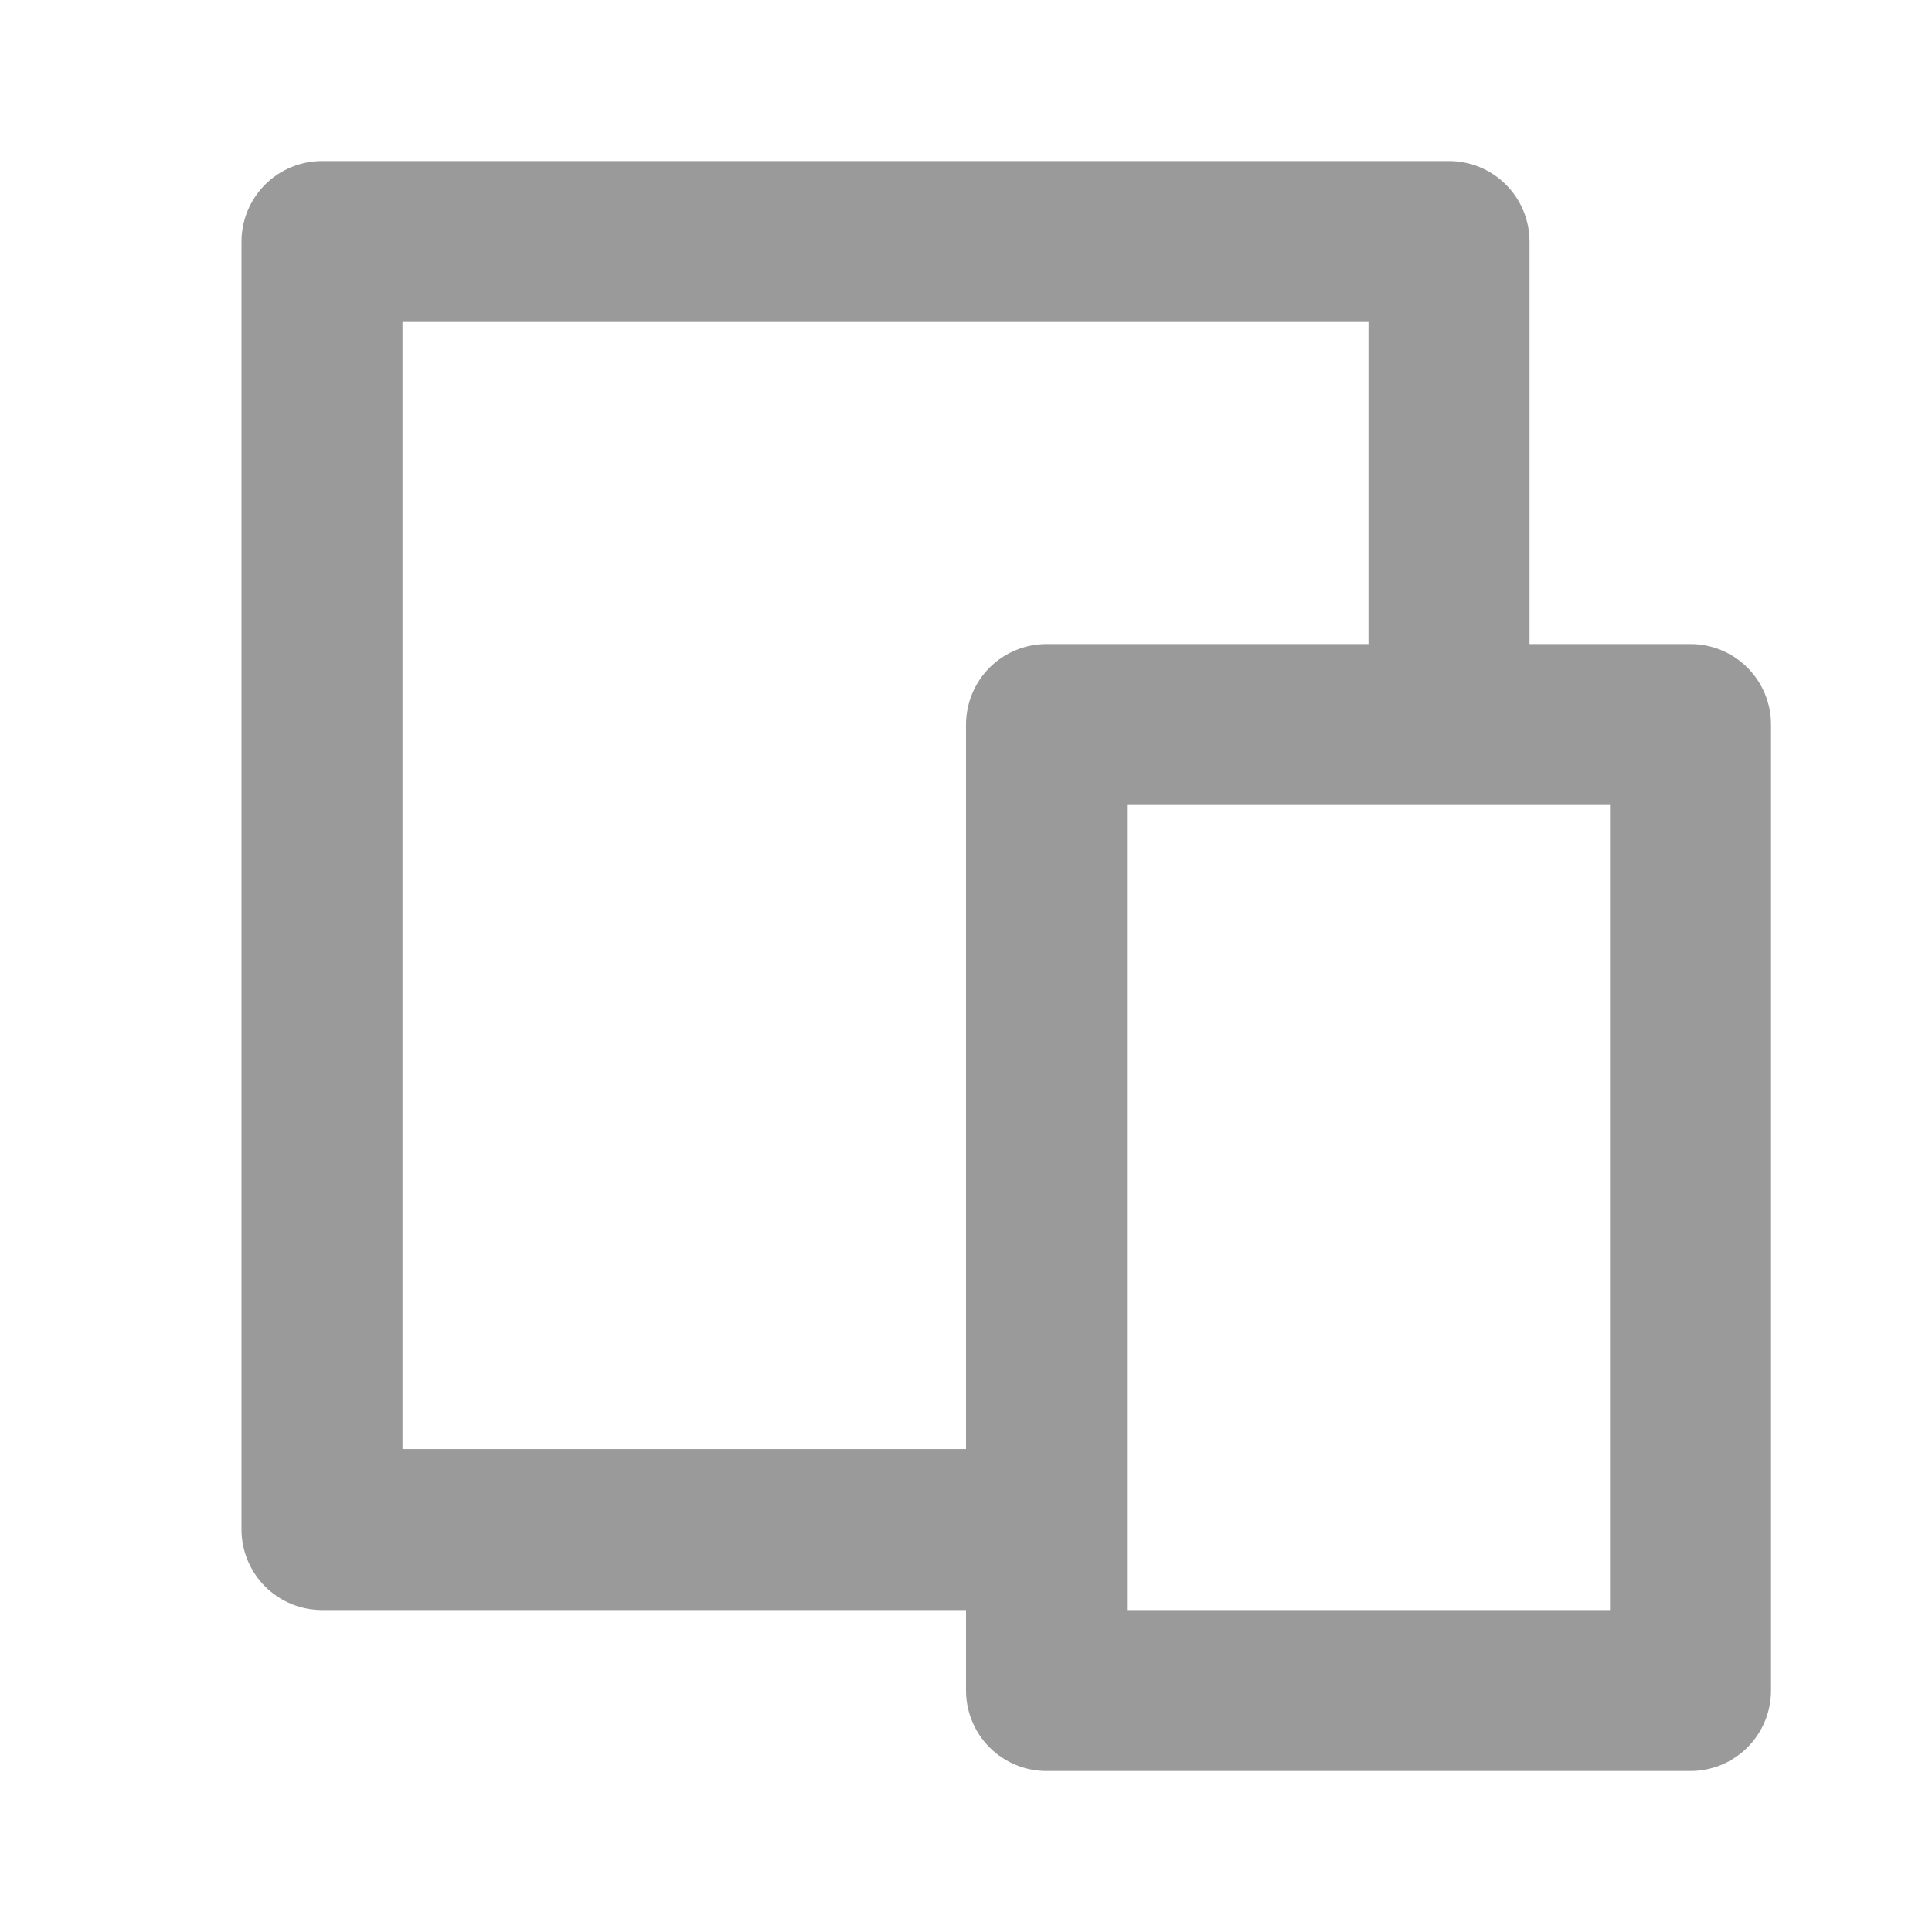 <svg width="40" height="40" viewBox="0 0 40 40" fill="none" xmlns="http://www.w3.org/2000/svg">
<g clip-path="url(#clip0_1172_2928)">
<path d="M31.667 13.334H35C35.442 13.334 35.866 13.51 36.178 13.822C36.491 14.135 36.667 14.559 36.667 15.001L36.667 35.001C36.667 35.443 36.491 35.867 36.178 36.179C35.866 36.492 35.442 36.667 35 36.667H21.667C21.225 36.667 20.801 36.492 20.488 36.179C20.176 35.867 20 35.443 20 35.001V33.334H6.667C6.225 33.334 5.801 33.158 5.488 32.846C5.176 32.533 5 32.109 5 31.667L5 5.001C5 4.559 5.176 4.135 5.488 3.822C5.801 3.51 6.225 3.334 6.667 3.334L30 3.334C30.442 3.334 30.866 3.51 31.178 3.822C31.491 4.135 31.667 4.559 31.667 5.001L31.667 13.334ZM28.333 13.334L28.333 6.667L8.333 6.667L8.333 30.001L20 30.001L20 15.001C20 14.559 20.176 14.135 20.488 13.822C20.801 13.51 21.225 13.334 21.667 13.334L28.333 13.334ZM23.333 16.667L23.333 33.334L33.333 33.334L33.333 16.667H23.333Z" fill="#9A9A9A"/>
</g>
<defs>
<clipPath id="clip0_1172_2928">
<rect width="40" height="40" fill="white"/>
</clipPath>
</defs>
</svg>
